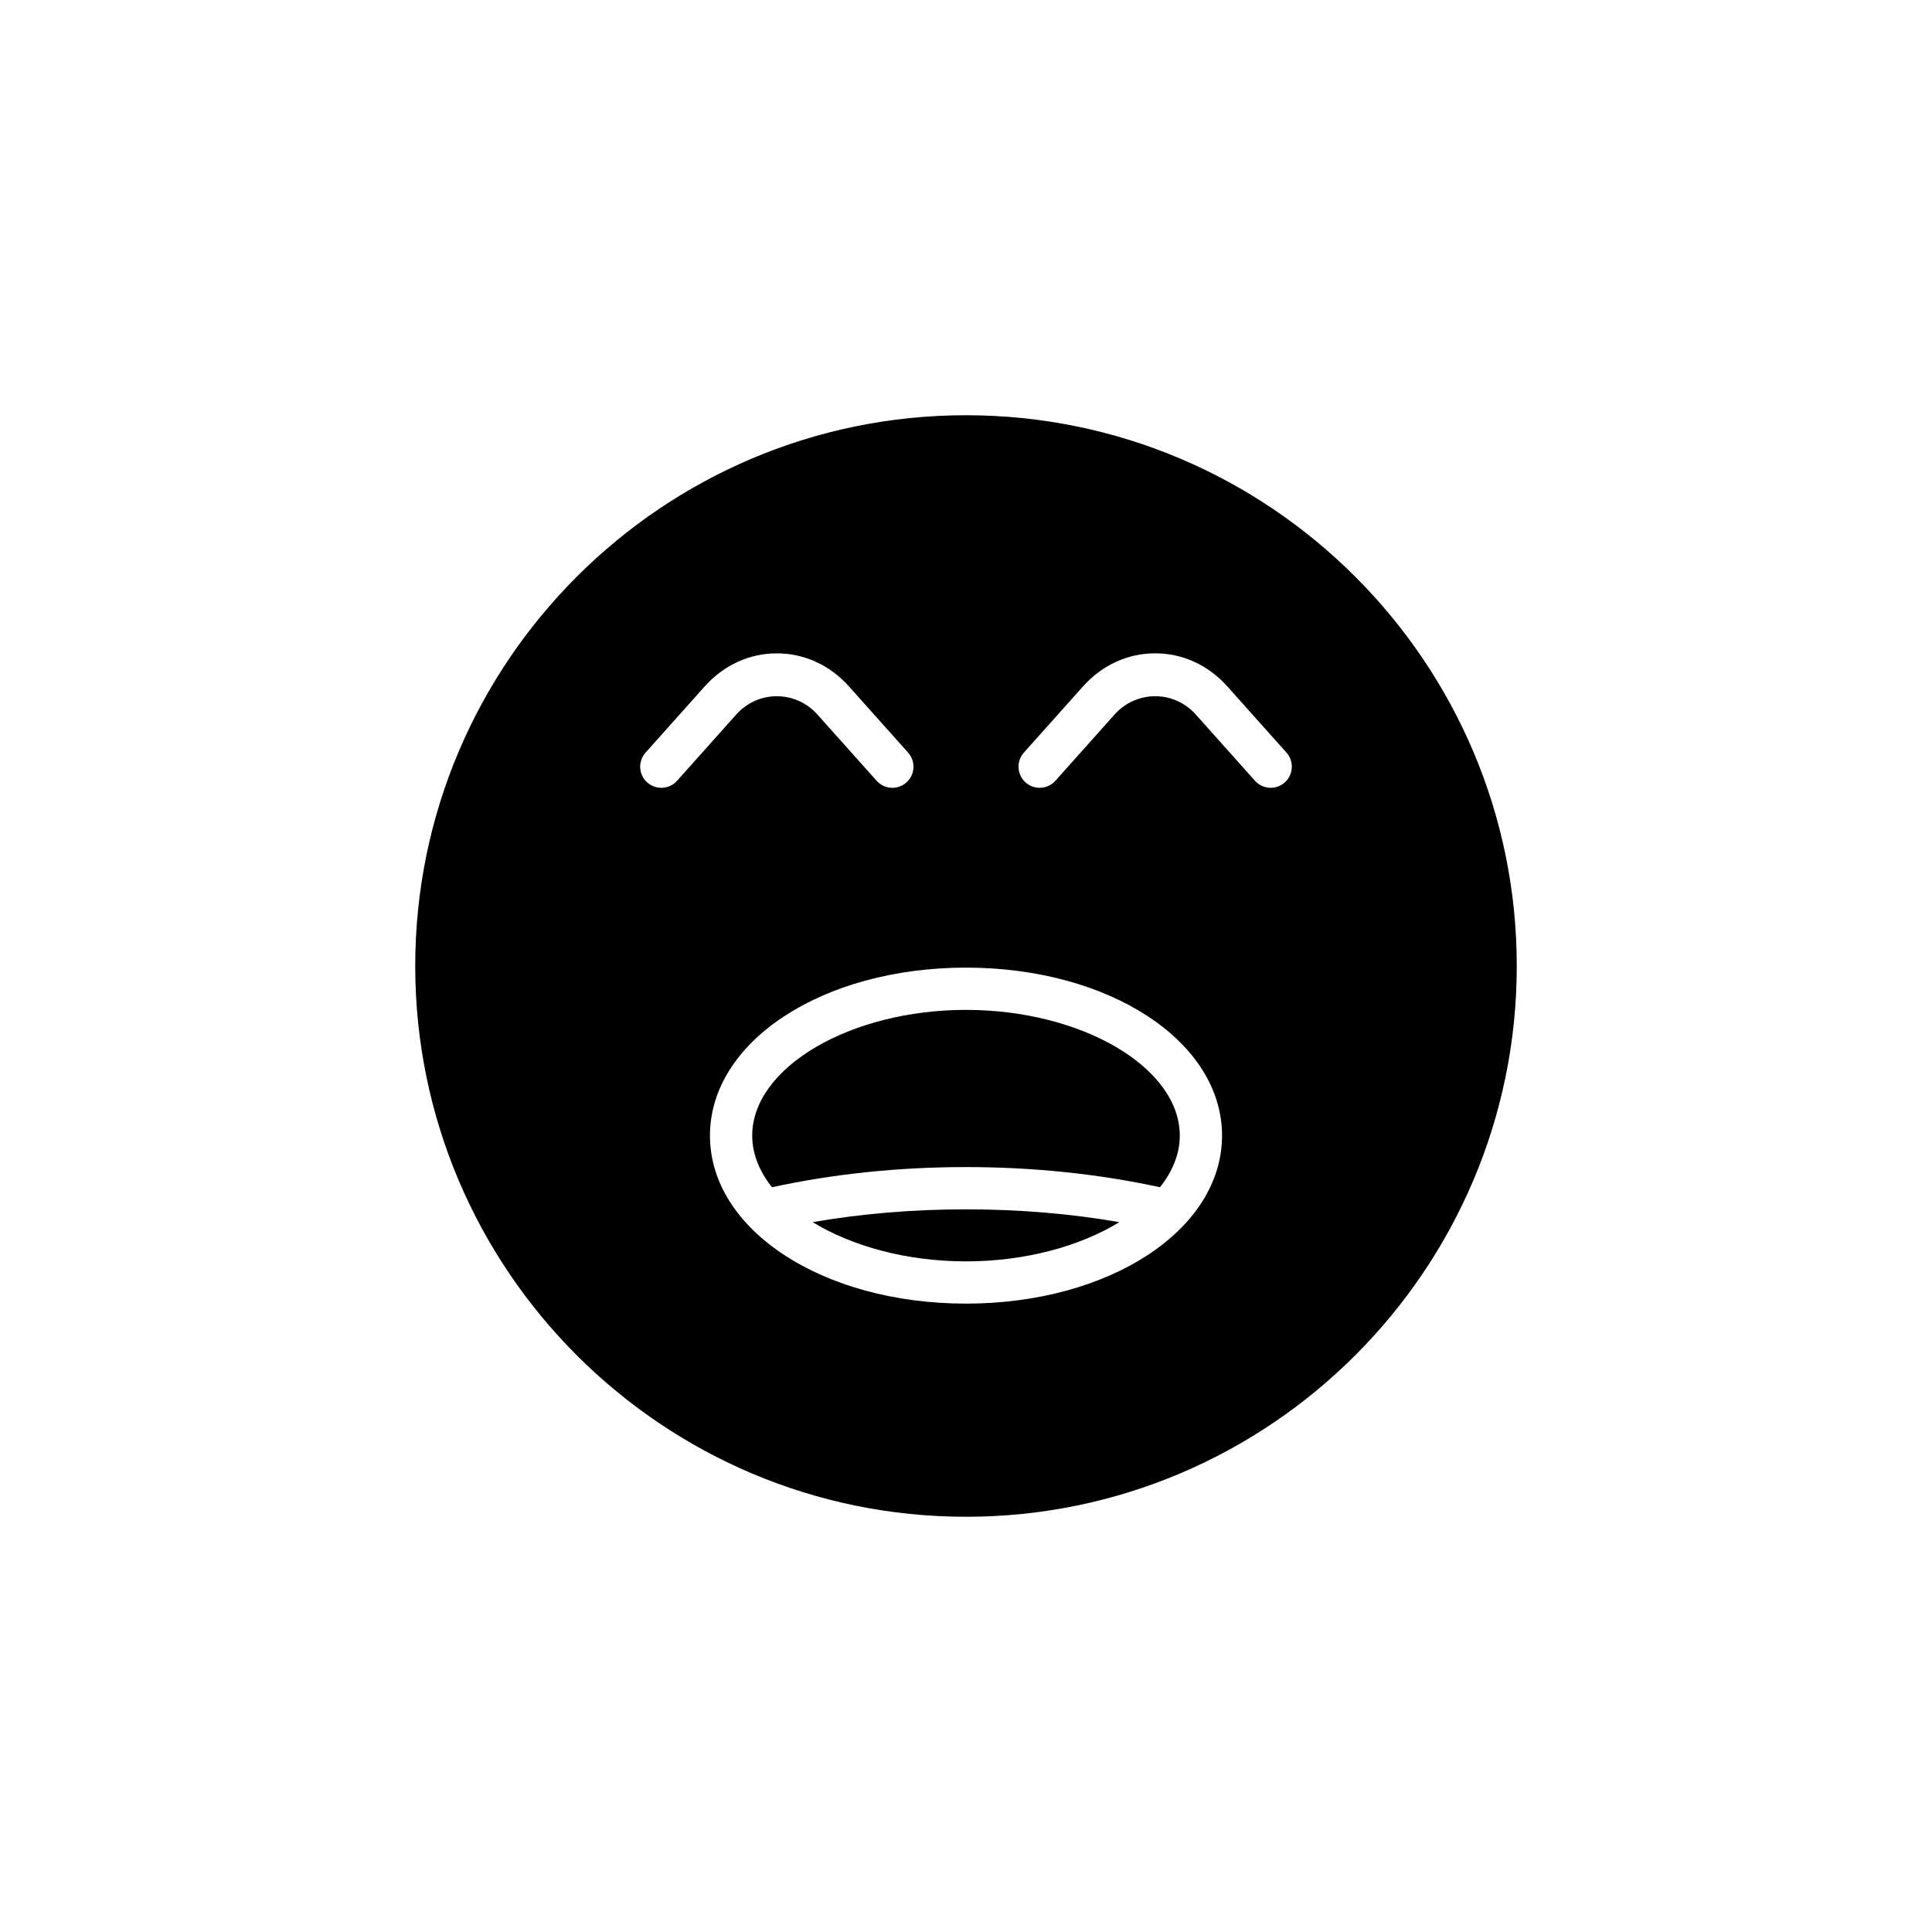 <?xml version="1.0" encoding="UTF-8"?>
<!-- Uploaded to: SVG Repo, www.svgrepo.com, Generator: SVG Repo Mixer Tools -->
<svg fill="#000000" width="800px" height="800px" version="1.1" viewBox="144 144 512 512" xmlns="http://www.w3.org/2000/svg">
 <g>
  <path d="m400 411.63c-30.711 0-56.656 15.262-56.656 33.324 0 4.844 1.914 9.473 5.242 13.676 16.148-3.504 33.395-5.344 51.414-5.344 18.016 0 35.266 1.844 51.414 5.344 3.324-4.199 5.242-8.828 5.242-13.676 0-18.066-25.945-33.324-56.656-33.324z"/>
  <path d="m400 254.04c-80.48 0-145.96 65.477-145.96 145.96 0 80.484 65.48 145.96 145.96 145.96s145.96-65.477 145.96-145.96-65.477-145.96-145.96-145.96zm-84.473 97.32c-2.309-2.062-2.508-5.598-0.449-7.906l15.652-17.527c5.059-5.66 11.852-8.781 19.133-8.781 7.289 0 14.082 3.117 19.141 8.781l15.656 17.527c2.055 2.305 1.859 5.844-0.449 7.902-1.066 0.953-2.398 1.426-3.727 1.426-1.535 0-3.066-0.633-4.176-1.871l-15.656-17.527c-5.805-6.496-15.754-6.508-21.566 0l-15.652 17.527c-2.059 2.309-5.609 2.5-7.906 0.449zm84.473 138.11c-38.047 0-67.852-19.555-67.852-44.52s29.805-44.52 67.852-44.52 67.852 19.559 67.852 44.52c0 24.965-29.805 44.52-67.852 44.52zm84.477-138.12c-1.066 0.953-2.398 1.426-3.727 1.426-1.535 0-3.066-0.633-4.176-1.871l-15.656-17.527c-5.805-6.504-15.762-6.492-21.566 0l-15.656 17.527c-2.066 2.309-5.609 2.504-7.906 0.445-2.305-2.059-2.504-5.598-0.449-7.902l15.656-17.527c5.055-5.66 11.852-8.781 19.141-8.781 7.281 0 14.078 3.117 19.133 8.781l15.656 17.527c2.055 2.305 1.855 5.844-0.449 7.902z"/>
  <path d="m359.36 467.88c10.391 6.359 24.871 10.398 40.641 10.398s30.25-4.039 40.637-10.398c-12.922-2.242-26.531-3.394-40.637-3.394-14.109 0-27.719 1.152-40.641 3.394z"/>
 </g>
</svg>